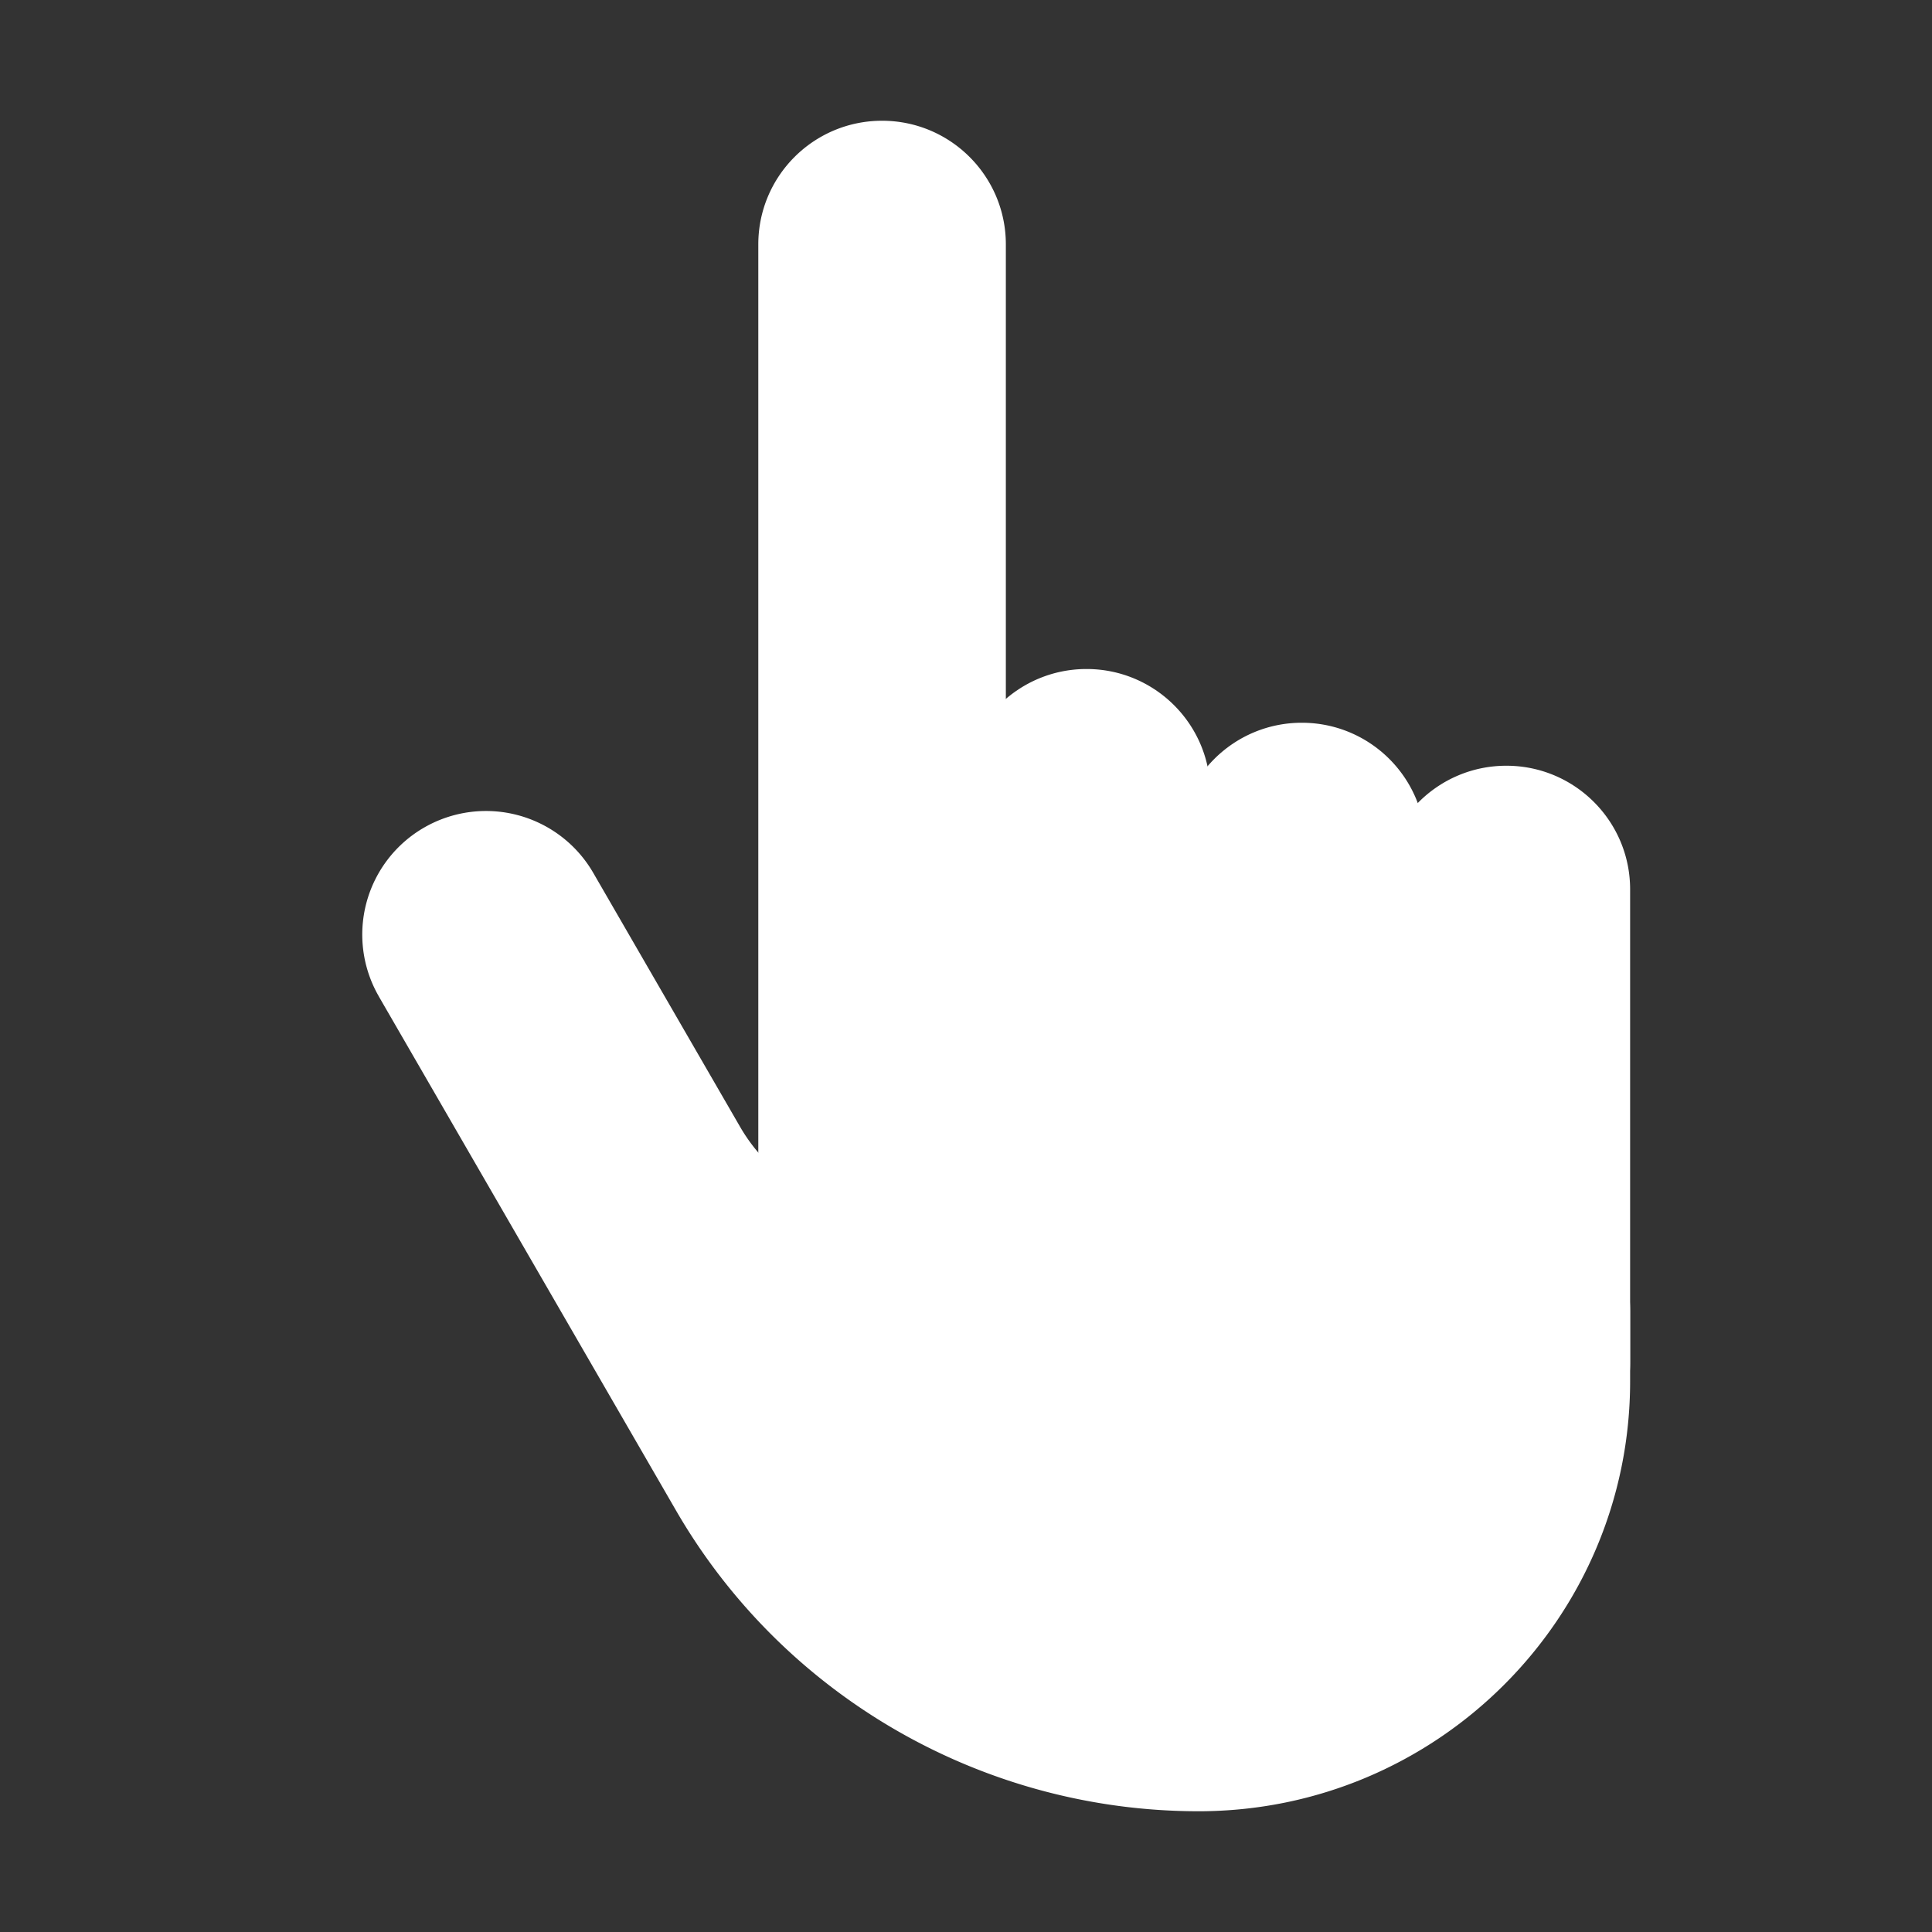 <svg width="32" height="32" fill="none" xmlns="http://www.w3.org/2000/svg"><rect width="100%" height="100%" fill="#333333" stroke="none"/><path d="M12.56 4.048c0-1.131.917-2.048 2.05-2.048 1.132 0 2.05.917 2.05 2.048v18.517c0 1.131-.918 2.048-2.05 2.048a2.049 2.049 0 0 1-2.05-2.048V4.048z" fill="#fff"/><path d="M15.947 13.128c0-1.13.918-2.047 2.05-2.047 1.132 0 2.05.917 2.05 2.047v9.437c0 1.131-.918 2.048-2.05 2.048a2.049 2.049 0 0 1-2.05-2.048v-9.437z" fill="#fff"/><path d="M19.512 14.019c0-1.131.918-2.048 2.05-2.048 1.133 0 2.05.917 2.05 2.048v8.546c0 1.131-.917 2.048-2.05 2.048a2.049 2.049 0 0 1-2.05-2.048V14.02z" fill="#fff"/><path d="M22.9 14.73c0-1.13.918-2.047 2.05-2.047 1.132 0 2.05.917 2.05 2.048v7.834c0 1.131-.918 2.048-2.05 2.048a2.049 2.049 0 0 1-2.05-2.048v-7.834z" fill="#fff"/><path d="M6.275 16.504a2.046 2.046 0 0 1 .75-2.797 2.052 2.052 0 0 1 2.801.75l2.433 4.208a2.854 2.854 0 0 0 2.85 1.399l8.66-1.16A2.851 2.851 0 0 1 27 21.726v1.15C27 26.812 23.792 30 19.853 30c-3.567 0-6.875-1.9-8.658-4.985l-4.92-8.51z" fill="#fff"/></svg>